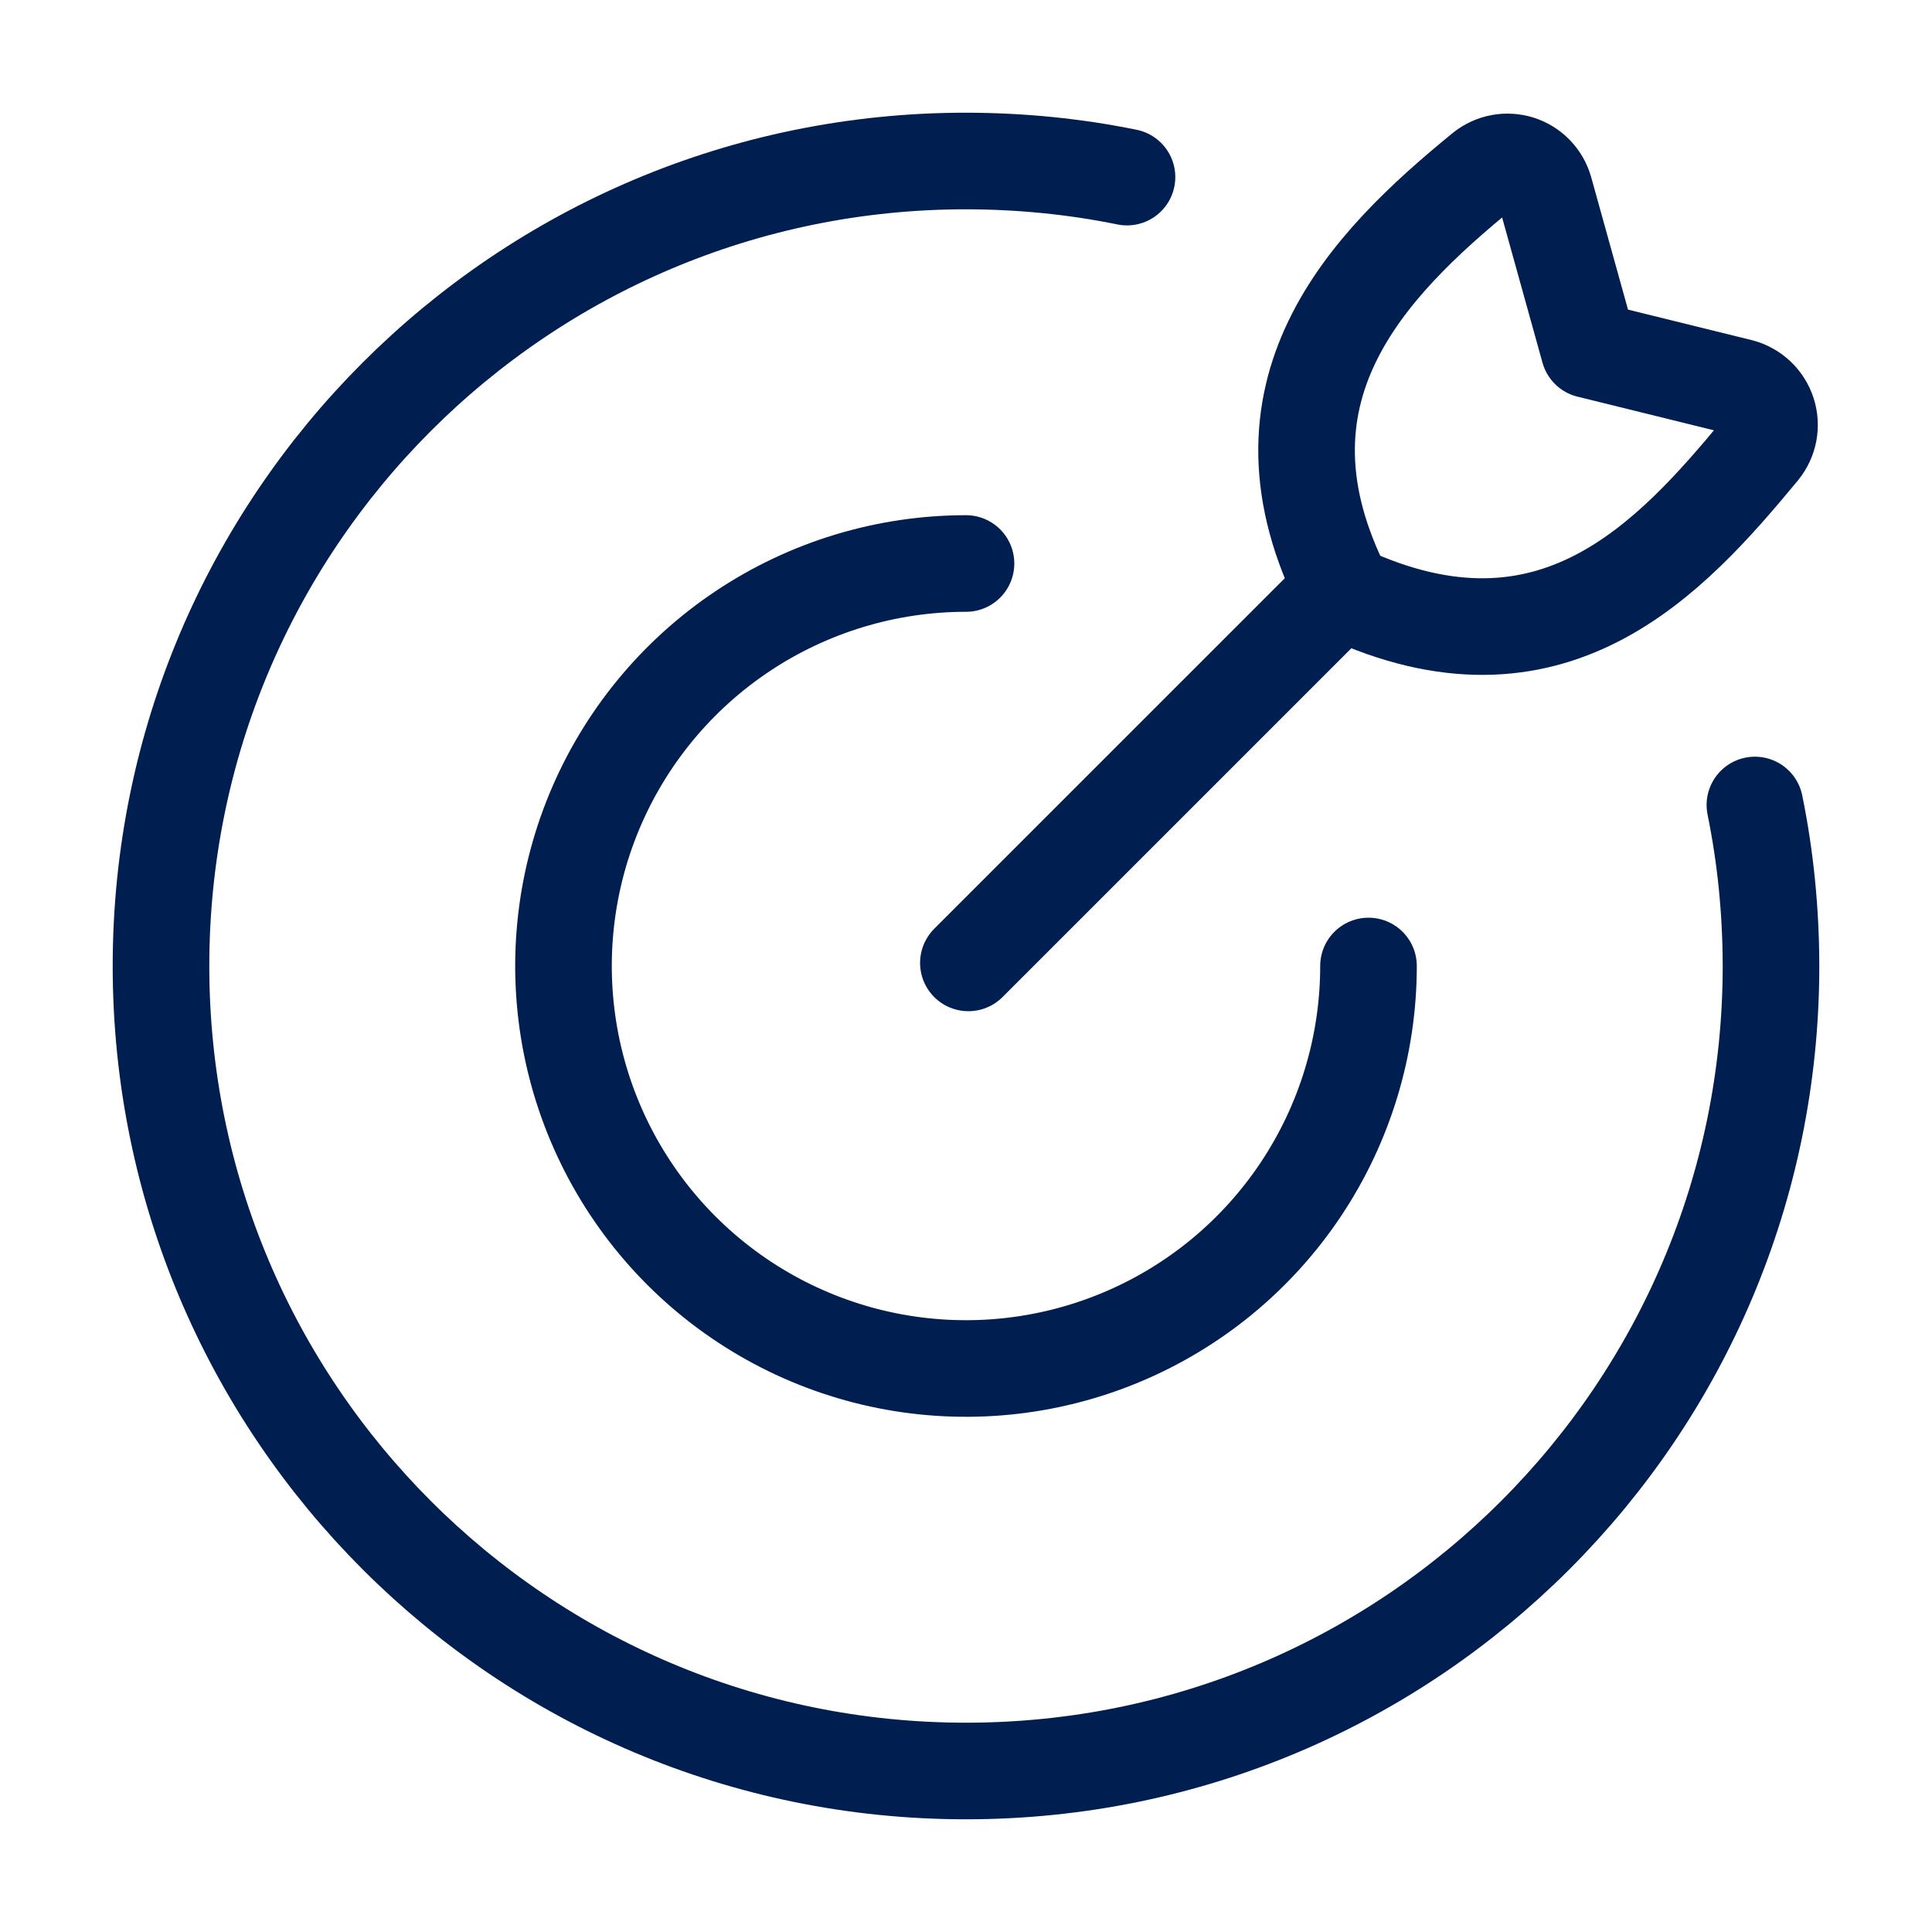 <svg xmlns="http://www.w3.org/2000/svg" width="60" height="60" viewBox="0 0 60 60" fill="none"><path d="M42.5 30C42.5 32.472 41.767 34.889 40.393 36.945C39.02 39 37.068 40.602 34.783 41.548C32.499 42.495 29.986 42.742 27.561 42.26C25.137 41.778 22.909 40.587 21.161 38.839C19.413 37.091 18.223 34.863 17.74 32.439C17.258 30.014 17.505 27.5 18.451 25.216C19.398 22.932 21 20.98 23.055 19.607C25.111 18.233 27.528 17.5 30 17.5" stroke="#001E50" stroke-width="3" stroke-linecap="round" stroke-linejoin="round"></path><path d="M35 5.5C33.383 5.17 31.717 5.003 30 5C16.192 5 5 16.192 5 30C5 43.807 16.192 55 30 55C43.807 55 55 43.807 55 30C54.997 28.283 54.83 26.617 54.5 25" stroke="#001E50" stroke-width="3" stroke-linecap="round" stroke-linejoin="round"></path><path d="M30.074 29.904L41.457 18.522M49.349 10.862L47.967 5.892C47.911 5.703 47.81 5.53 47.672 5.389C47.534 5.248 47.364 5.143 47.176 5.084C46.988 5.025 46.788 5.013 46.594 5.049C46.4 5.085 46.218 5.169 46.064 5.292C42.474 8.225 38.564 12.177 41.757 18.41C48.192 21.41 51.867 17.364 54.682 13.962C54.809 13.805 54.895 13.619 54.933 13.421C54.97 13.223 54.958 13.018 54.896 12.825C54.834 12.633 54.726 12.459 54.58 12.319C54.435 12.18 54.256 12.078 54.062 12.024L49.349 10.862Z" stroke="#001E50" stroke-width="3" stroke-linecap="round" stroke-linejoin="round"></path></svg>